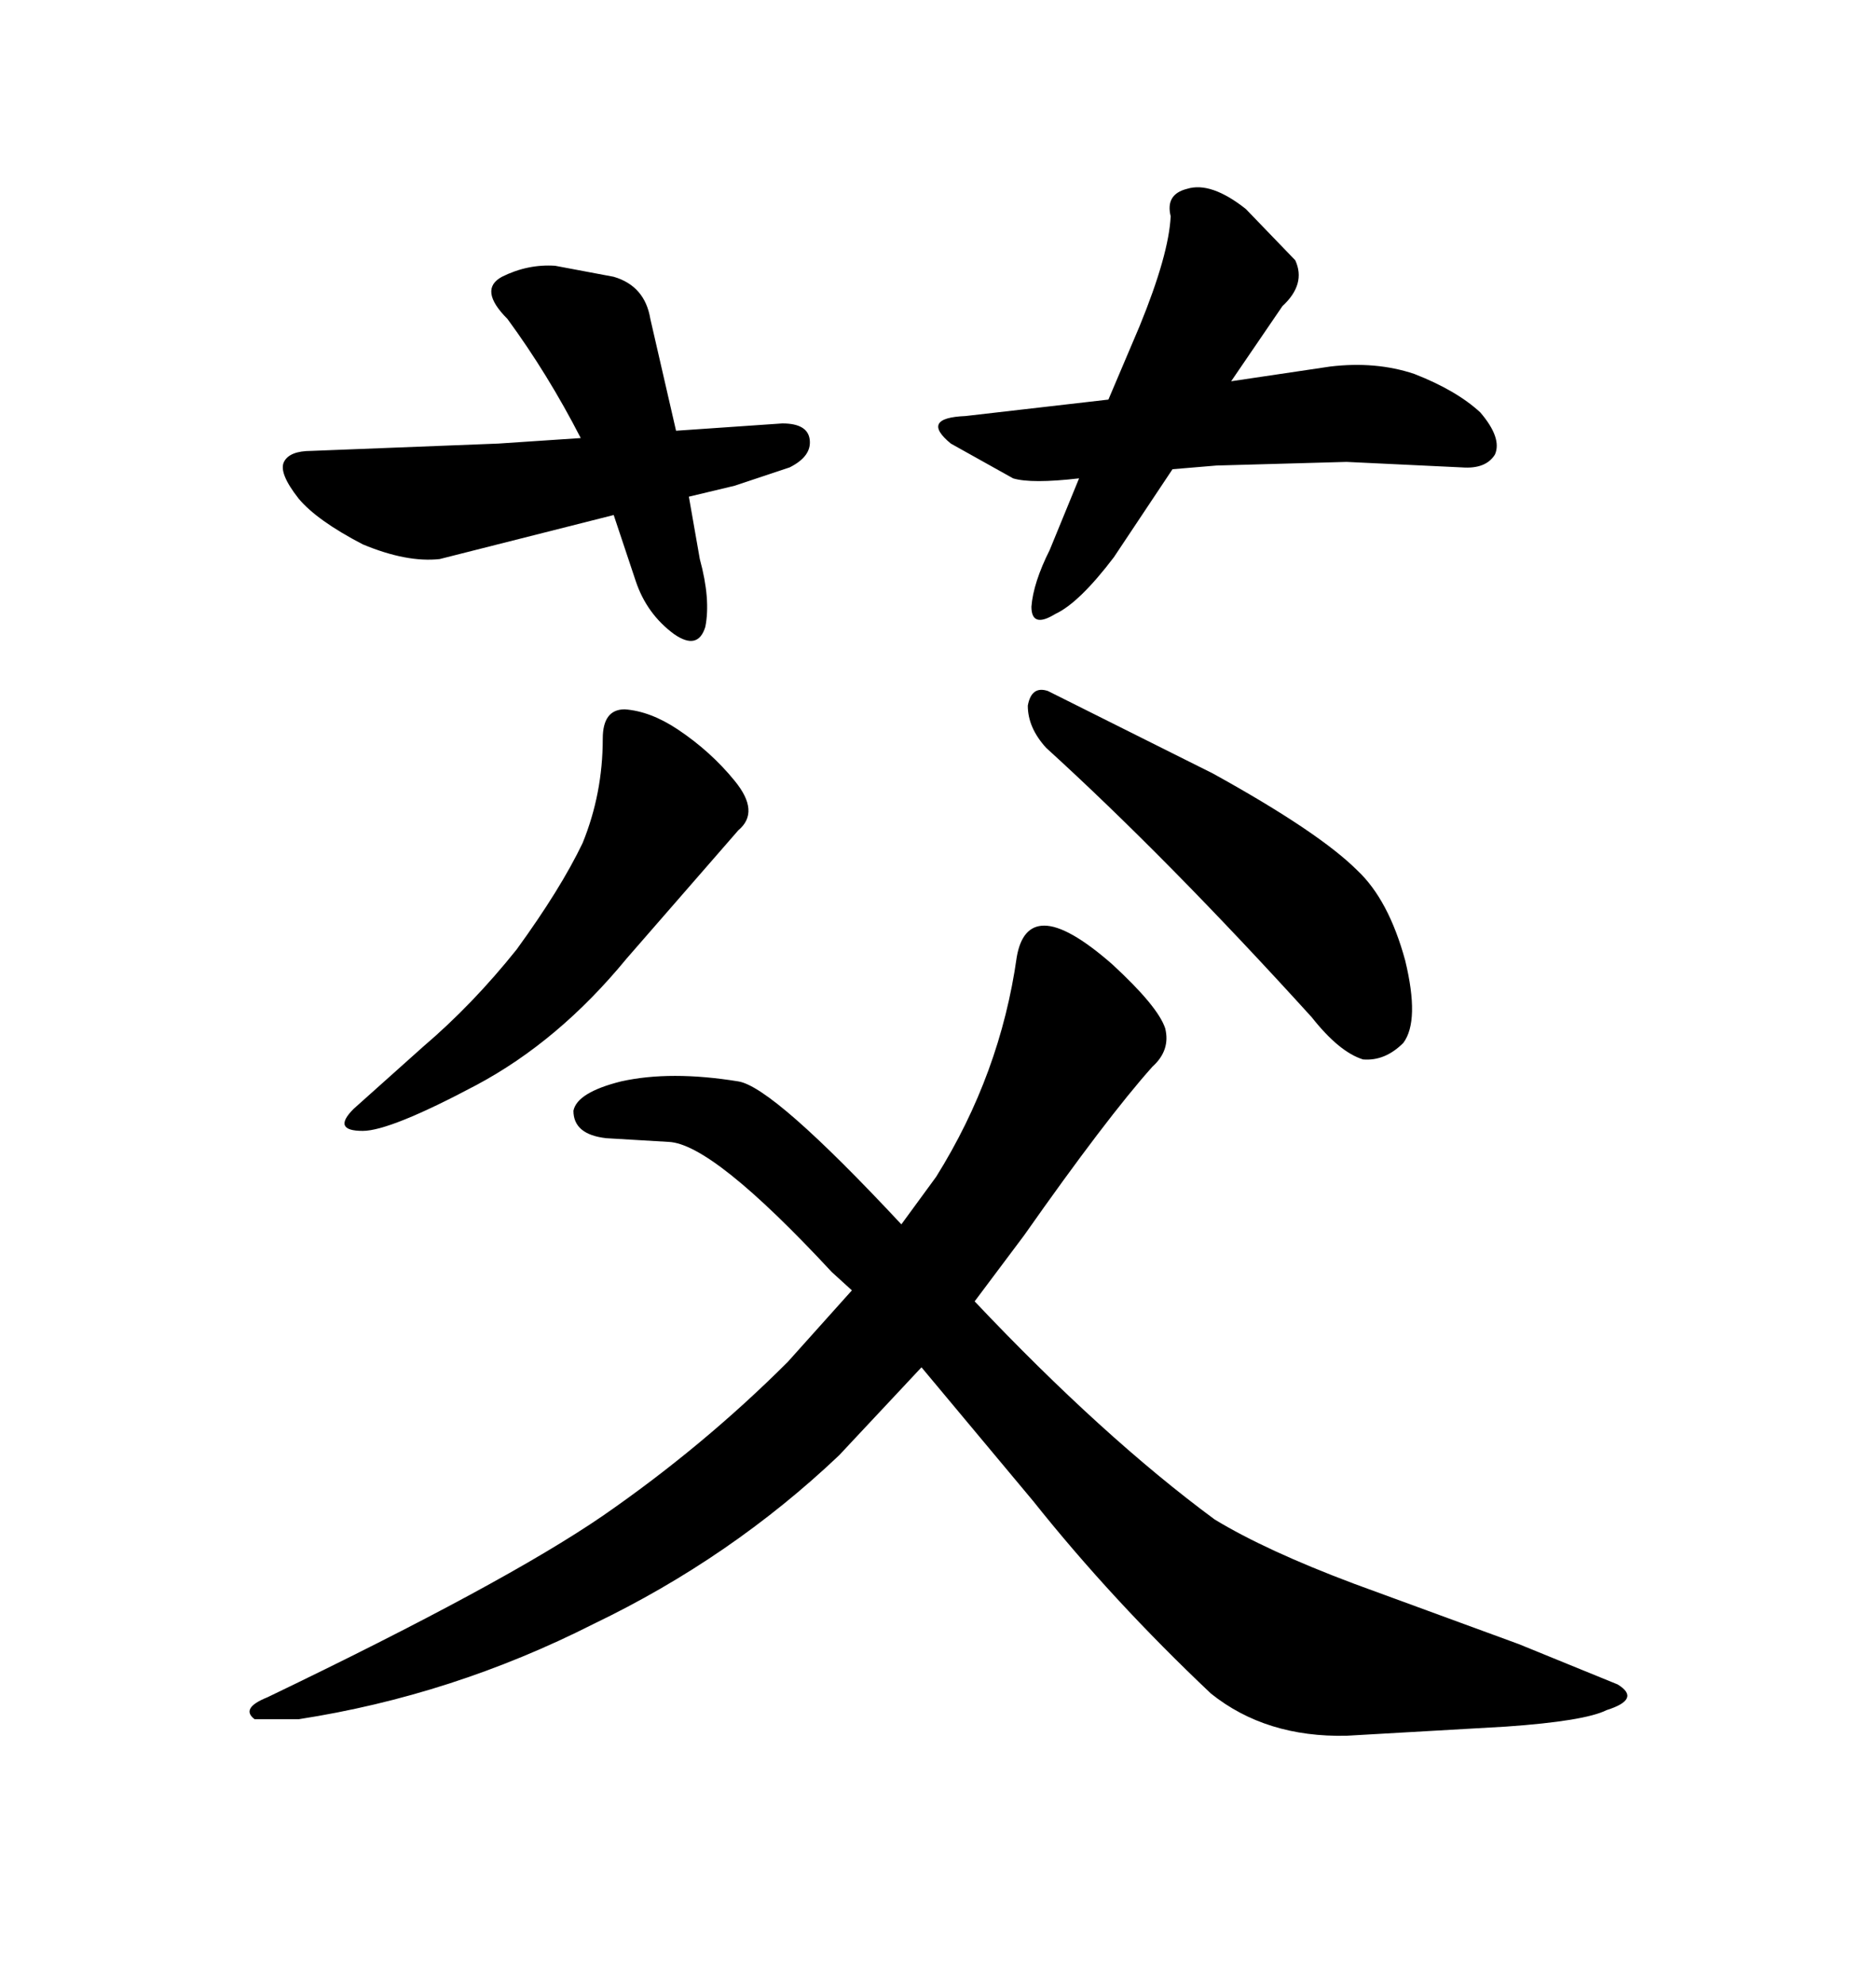 <svg xmlns="http://www.w3.org/2000/svg" xmlns:xlink="http://www.w3.org/1999/xlink" width="300" height="317.285"><path d="M81.15 50.98L81.15 50.98Q76.46 46.29 80.27 44.24L80.27 44.24Q84.38 42.19 88.77 42.48L88.77 42.48L98.14 44.24Q103.13 45.70 104.00 50.98L104.00 50.98L108.11 68.85L125.10 67.68Q129.20 67.68 129.49 70.31Q129.79 72.95 126.27 74.71L126.27 74.71L117.48 77.64L110.16 79.39L111.91 89.36Q113.67 95.80 112.79 100.20L112.79 100.20Q111.62 104.00 107.81 101.37L107.81 101.37Q103.42 98.14 101.66 92.87L101.66 92.87L98.14 82.32L70.31 89.36Q65.04 89.94 58.01 87.01L58.01 87.01Q50.68 83.20 47.75 79.69L47.75 79.69Q44.53 75.59 45.41 73.83L45.41 73.83Q46.29 72.07 49.80 72.07L49.80 72.07L79.69 70.90L92.87 70.02Q87.60 59.77 81.15 50.98ZM187.21 34.57L187.21 34.57Q186.33 31.05 189.84 30.18L189.84 30.18Q193.65 29.00 199.22 33.40L199.22 33.40L207.13 41.60Q208.89 45.41 205.08 48.93L205.08 48.93L196.88 60.94L212.70 58.59Q220.02 57.71 226.17 59.77L226.17 59.77Q232.91 62.40 236.72 65.92L236.72 65.92Q240.23 70.02 239.06 72.66L239.06 72.66Q237.60 75 233.79 74.71L233.79 74.71L215.33 73.83L194.53 74.41L187.50 75L178.13 89.06Q172.56 96.39 168.75 98.14L168.75 98.14Q164.94 100.49 164.94 96.97L164.94 96.97Q165.23 93.16 167.87 87.89L167.87 87.89L172.56 76.46Q164.94 77.34 162.01 76.46L162.01 76.46L152.05 70.90Q147.07 66.80 154.39 66.50L154.39 66.50L177.25 63.87L182.23 52.15Q186.91 40.72 187.21 34.57ZM117.48 124.80L117.48 124.80Q121.58 129.79 118.07 132.71L118.07 132.71L100.20 153.22Q89.36 166.41 76.17 173.44L76.17 173.44Q62.40 180.76 58.01 180.76L58.01 180.76Q53.03 180.76 56.54 177.25L56.54 177.25L67.68 167.29Q75.59 160.55 82.62 151.76L82.62 151.76Q89.65 142.09 93.16 134.77L93.16 134.77Q96.39 126.86 96.39 118.07L96.39 118.07Q96.39 113.38 99.90 113.38L99.90 113.38Q104.00 113.67 108.40 116.60L108.40 116.60Q113.67 120.12 117.48 124.80ZM167.29 119.53L167.29 119.53Q164.36 116.31 164.36 112.79L164.36 112.79Q164.94 109.57 167.58 110.45L167.58 110.45L193.95 123.63Q210.94 133.01 217.09 139.16L217.09 139.16Q222.07 143.85 224.71 153.52L224.71 153.52Q227.05 163.18 224.41 166.70L224.41 166.70Q221.48 169.63 217.97 169.34L217.97 169.34Q214.16 168.16 209.77 162.60L209.77 162.60Q186.62 137.11 167.29 119.53ZM96.39 242.29L96.39 242.29Q112.50 231.15 125.98 217.68L125.98 217.68L136.23 206.25L133.01 203.32Q113.96 182.81 106.93 182.52L106.93 182.52L96.97 181.93Q91.70 181.35 91.70 177.54L91.70 177.54Q92.29 174.61 99.32 172.85L99.32 172.85Q107.23 171.09 118.07 172.85L118.07 172.85Q123.63 173.73 144.14 195.70L144.14 195.70L149.71 188.09Q159.96 171.68 162.60 152.93L162.60 152.93Q163.48 147.95 166.99 147.95L166.99 147.95Q170.80 147.95 177.83 154.10L177.83 154.10Q185.16 160.84 186.33 164.36L186.33 164.36Q187.21 167.87 184.28 170.51L184.28 170.51Q176.95 178.71 163.77 197.46L163.77 197.46L155.86 208.01Q176.37 229.69 194.24 242.87L194.24 242.87Q202.44 247.85 216.50 253.13L216.50 253.13L242.87 262.79L258.69 269.24Q262.50 271.58 256.93 273.34L256.93 273.34Q253.42 275.10 240.82 275.98L240.82 275.98L215.33 277.44Q202.44 277.73 193.65 270.70L193.65 270.70Q177.83 255.76 165.23 239.94L165.23 239.94L147.36 218.55L134.18 232.62Q116.89 249.02 94.92 259.57L94.92 259.57Q72.36 271.00 47.75 274.80L47.75 274.80L40.72 274.80Q38.38 273.05 42.77 271.29L42.77 271.29Q80.57 253.13 96.39 242.29Z"/></svg>
